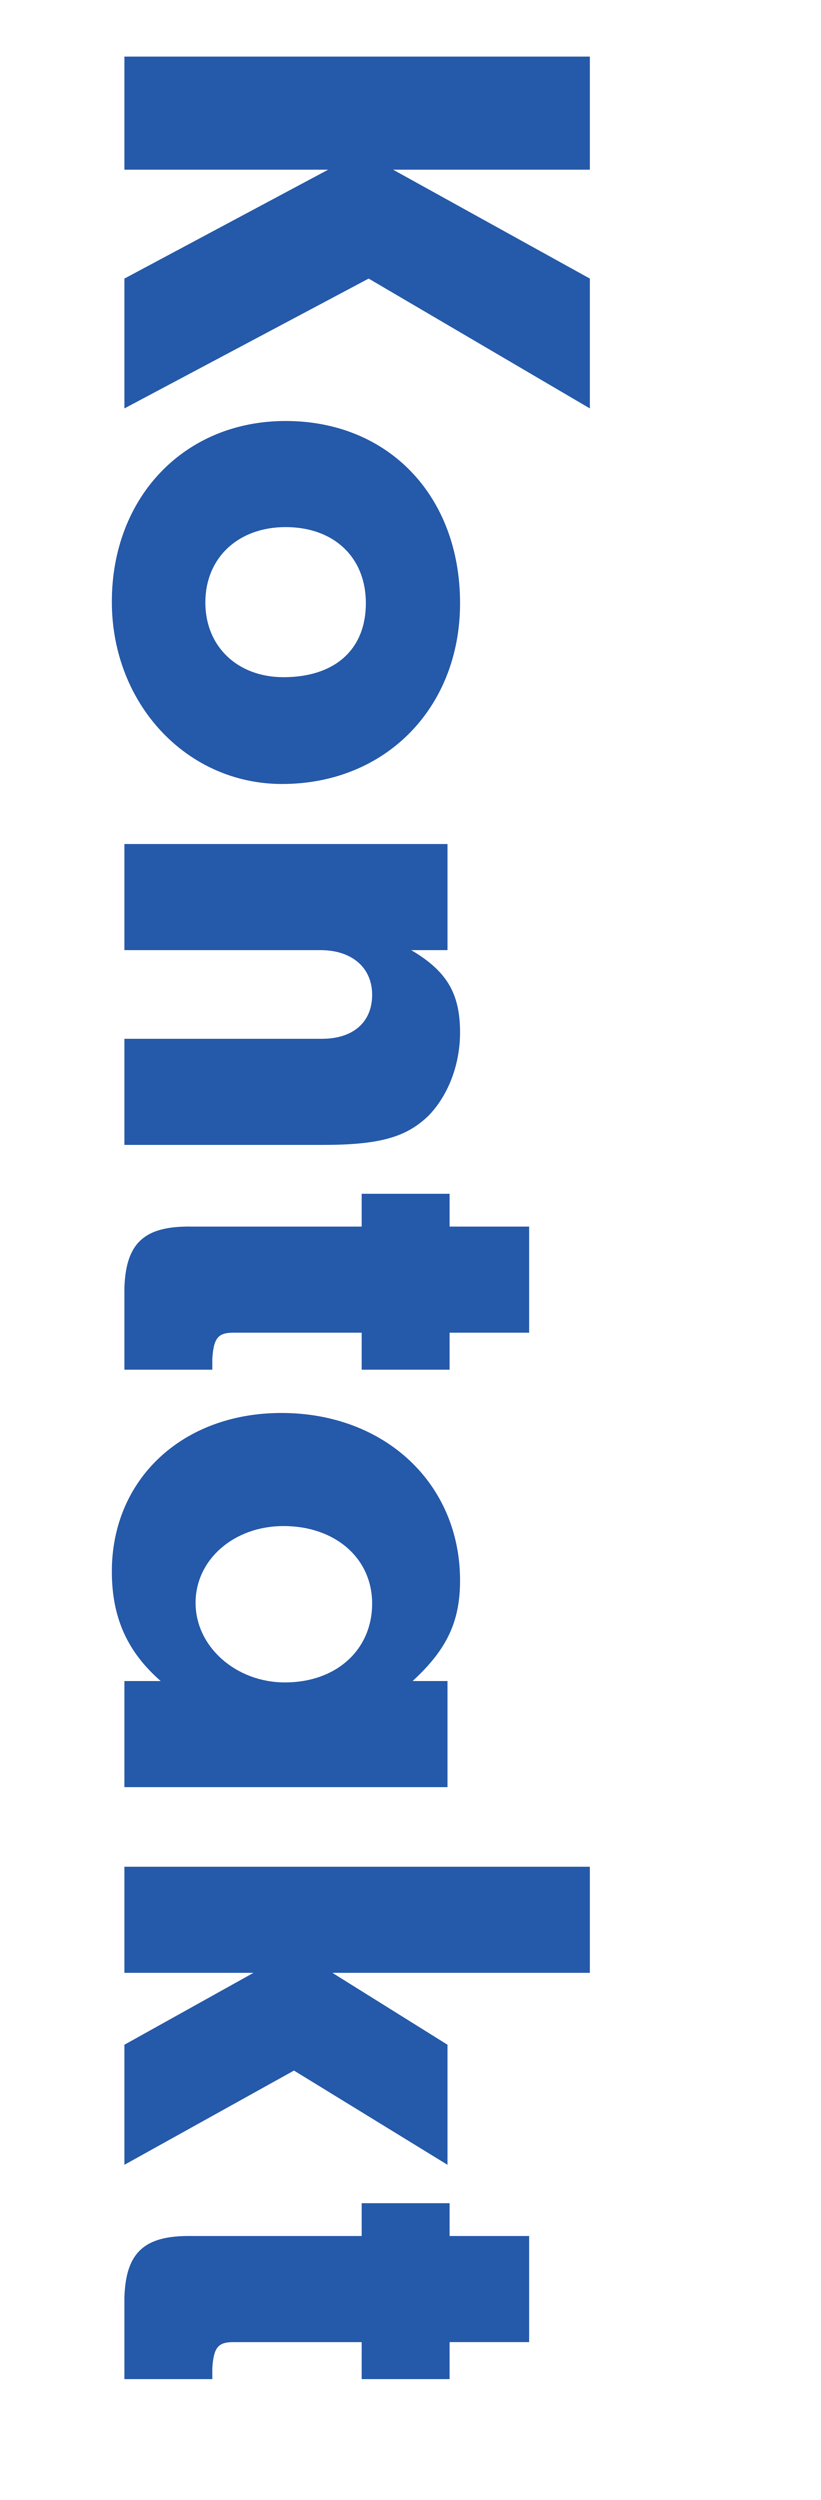 <?xml version="1.0" encoding="utf-8"?>
<!-- Generator: Adobe Illustrator 17.0.0, SVG Export Plug-In . SVG Version: 6.00 Build 0)  -->
<!DOCTYPE svg PUBLIC "-//W3C//DTD SVG 1.1//EN" "http://www.w3.org/Graphics/SVG/1.1/DTD/svg11.dtd">
<svg version="1.1" id="Layer_1" xmlns="http://www.w3.org/2000/svg" xmlns:xlink="http://www.w3.org/1999/xlink" x="0px" y="0px"
	 width="195.404px" height="594.789px" viewBox="0 0 195.404 594.789" enable-background="new 0 0 195.404 594.789"
	 xml:space="preserve">
<g>
	<defs>
		<rect id="SVGID_5_" x="-11.915" y="3" width="179.959" height="575.813"/>
	</defs>
	<clipPath id="SVGID_1_">
		<use xlink:href="#SVGID_5_"  overflow="visible"/>
	</clipPath>
	<g clip-path="url(#SVGID_1_)" enable-background="new    ">
		<g>
			<defs>
				<rect id="SVGID_7_" x="-12" y="2.8" width="180.253" height="576.094"/>
			</defs>
			<clipPath id="SVGID_2_">
				<use xlink:href="#SVGID_7_"  overflow="visible"/>
			</clipPath>
			<polygon clip-path="url(#SVGID_2_)" fill="#2559A9" points="78.107,40.371 29.608,66.281 29.608,97.174 87.74,66.281 
				140.391,97.174 140.391,66.281 93.553,40.371 140.391,40.371 140.391,13.464 29.608,13.464 29.608,40.371 			"/>
			<path clip-path="url(#SVGID_2_)" fill="#2559A9" d="M87.076,143.513c0,10.962-7.308,17.606-19.599,17.606
				c-10.962,0-18.602-7.308-18.602-17.772c0-10.63,7.806-17.938,19.101-17.938C79.435,125.409,87.076,132.551,87.076,143.513z
				 M109.498,143.513c0-25.578-17.107-43.35-41.523-43.35c-24.083,0-41.357,18.104-41.357,43.018
				c0,24.249,17.772,43.35,40.526,43.35C91.726,186.531,109.498,168.427,109.498,143.513z"/>
			<path clip-path="url(#SVGID_2_)" fill="#2559A9" d="M106.508,200.815h-76.9v25.246H76.28c7.474,0,12.291,4.152,12.291,10.63
				c0,6.478-4.484,10.464-11.959,10.464H29.608v25.246h47.17c13.619,0,19.931-1.827,25.246-6.976
				c4.651-4.817,7.474-12.125,7.474-19.765c0-9.301-3.156-14.616-11.626-19.599h8.637V200.815z"/>
			<path clip-path="url(#SVGID_2_)" fill="#2559A9" d="M86.079,317.079v8.803h20.927v-8.803h18.934v-25.246h-18.934v-7.806H86.079
				v7.806H45.553c-11.128-0.166-15.613,3.82-15.945,14.616v19.433h20.927v-2.657c0.332-4.817,1.329-6.145,4.983-6.145H86.079z"/>
			<path clip-path="url(#SVGID_2_)" fill="#2559A9" d="M88.57,381.522c0,10.962-8.471,18.768-20.761,18.768
				c-11.626,0-21.26-8.471-21.26-18.934c0-10.298,9.135-18.27,20.928-18.27C79.768,363.086,88.57,370.726,88.57,381.522z
				 M98.204,399.958c8.138-7.474,11.294-14.118,11.294-23.917c0-23.087-17.938-39.862-42.519-39.862
				c-23.585,0-40.36,15.779-40.36,37.703c0,10.962,3.654,19.1,11.626,26.076h-8.637v25.246h76.9v-25.246H98.204z"/>
			<polygon clip-path="url(#SVGID_2_)" fill="#2559A9" points="60.335,469.384 29.608,486.492 29.608,515.06 69.968,492.637 
				106.508,515.06 106.508,486.492 79.103,469.384 140.391,469.384 140.391,444.138 29.608,444.138 29.608,469.384 			"/>
			<path clip-path="url(#SVGID_2_)" fill="#2559A9" d="M86.079,557.247v8.803h20.927v-8.803h18.934v-25.246h-18.934v-7.806H86.079
				v7.806H45.553c-11.128-0.166-15.613,3.82-15.945,14.616v19.433h20.927v-2.657c0.332-4.817,1.329-6.145,4.983-6.145H86.079z"/>
		</g>
	</g>
</g>
</svg>
